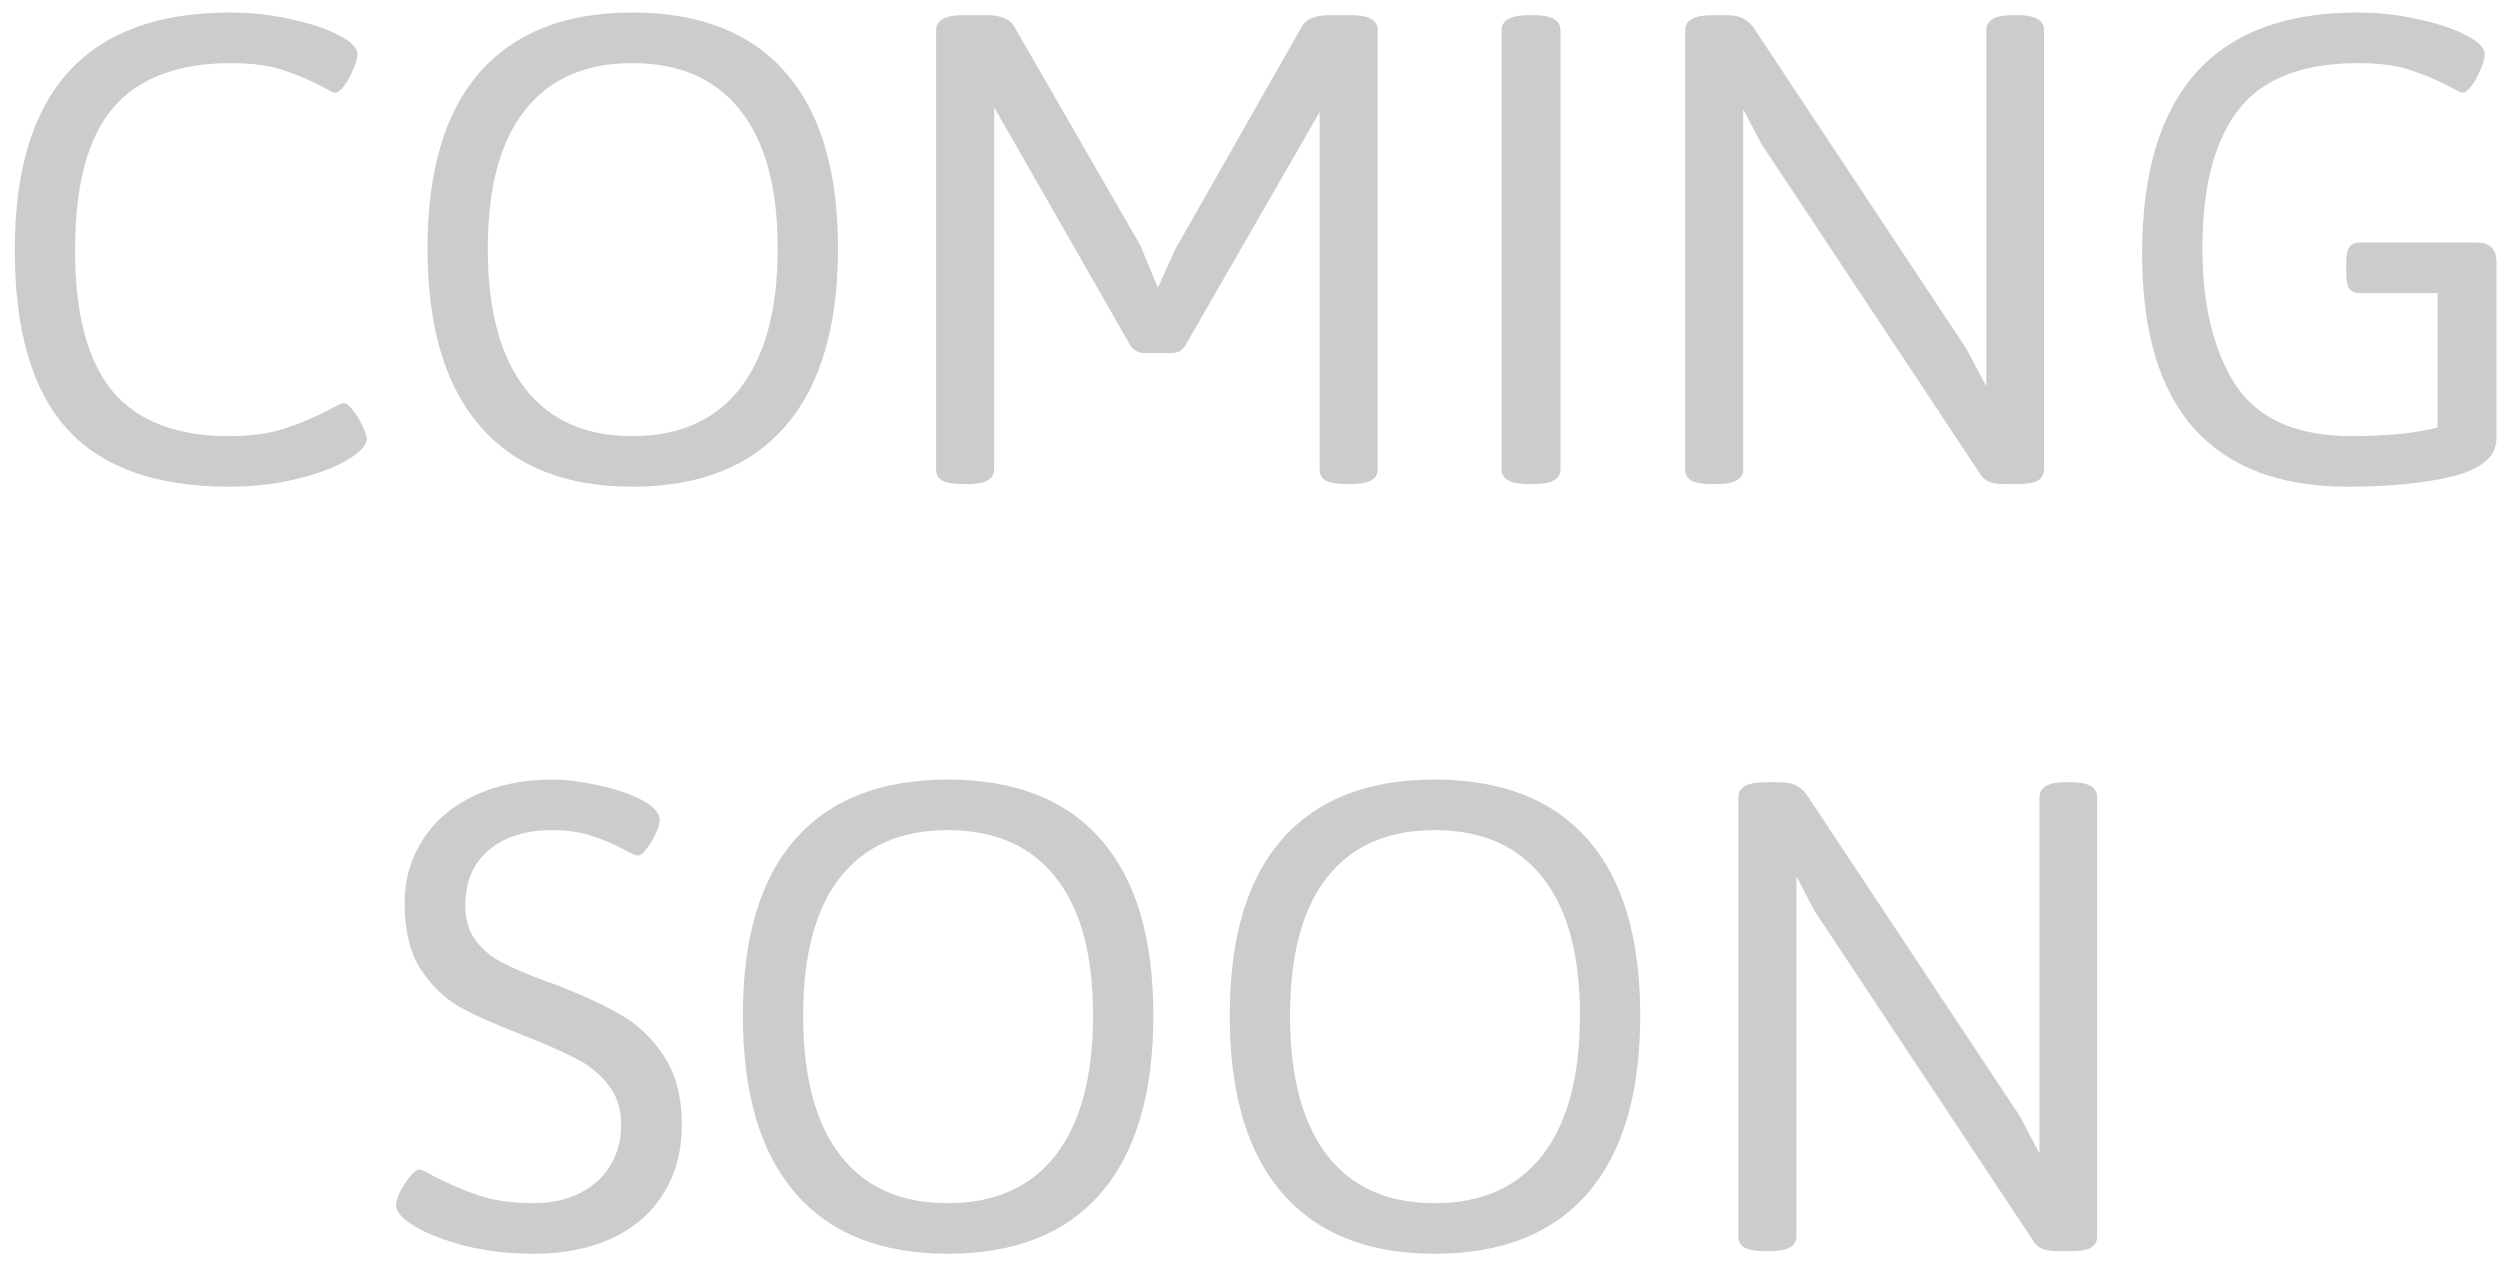 <svg width="88" height="45" viewBox="0 0 88 45" fill="none" xmlns="http://www.w3.org/2000/svg">
<path d="M8.061 17.132C5.494 17.132 3.596 16.455 2.365 15.102C1.135 13.748 0.52 11.643 0.52 8.787C0.52 3.223 3.046 0.441 8.1 0.441C8.838 0.441 9.555 0.521 10.249 0.679C10.943 0.828 11.506 1.017 11.937 1.246C12.367 1.474 12.582 1.694 12.582 1.905C12.582 2.037 12.534 2.212 12.438 2.432C12.35 2.652 12.244 2.845 12.121 3.012C11.998 3.179 11.888 3.263 11.791 3.263C11.748 3.263 11.624 3.206 11.422 3.091C10.965 2.845 10.486 2.639 9.985 2.472C9.484 2.305 8.874 2.221 8.153 2.221C6.263 2.221 4.87 2.749 3.974 3.803C3.086 4.849 2.642 6.519 2.642 8.813C2.642 11.054 3.082 12.707 3.96 13.77C4.848 14.825 6.215 15.352 8.061 15.352C8.834 15.352 9.498 15.26 10.051 15.075C10.605 14.891 11.137 14.662 11.646 14.39C11.893 14.258 12.042 14.192 12.095 14.192C12.191 14.192 12.301 14.275 12.424 14.442C12.556 14.609 12.67 14.798 12.767 15.009C12.864 15.211 12.912 15.356 12.912 15.444C12.912 15.664 12.688 15.91 12.24 16.183C11.8 16.446 11.207 16.67 10.46 16.855C9.722 17.04 8.922 17.132 8.061 17.132ZM22.259 17.132C19.913 17.132 18.124 16.42 16.894 14.996C15.663 13.572 15.048 11.489 15.048 8.747C15.048 6.014 15.659 3.948 16.88 2.551C18.111 1.145 19.904 0.441 22.259 0.441C24.623 0.441 26.421 1.145 27.651 2.551C28.882 3.948 29.497 6.014 29.497 8.747C29.497 11.489 28.882 13.572 27.651 14.996C26.421 16.42 24.623 17.132 22.259 17.132ZM22.259 15.352C23.912 15.352 25.177 14.79 26.056 13.665C26.935 12.531 27.375 10.892 27.375 8.747C27.375 6.603 26.935 4.981 26.056 3.882C25.186 2.775 23.92 2.221 22.259 2.221C20.607 2.221 19.346 2.775 18.476 3.882C17.605 4.981 17.17 6.603 17.17 8.747C17.17 10.9 17.605 12.54 18.476 13.665C19.346 14.79 20.607 15.352 22.259 15.352ZM33.9 17.04C33.566 17.04 33.325 17 33.175 16.921C33.026 16.833 32.951 16.701 32.951 16.525V1.061C32.951 0.709 33.268 0.534 33.9 0.534H34.731C35.249 0.534 35.579 0.679 35.72 0.969L40.149 8.655L40.756 10.131L41.362 8.787L45.805 0.969C45.955 0.679 46.28 0.534 46.781 0.534H47.559C48.183 0.534 48.495 0.709 48.495 1.061V16.525C48.495 16.868 48.183 17.04 47.559 17.04H47.4C47.066 17.04 46.825 17 46.675 16.921C46.526 16.833 46.451 16.701 46.451 16.525V3.909L46.412 4.014L41.745 12.122C41.683 12.227 41.613 12.307 41.534 12.359C41.455 12.403 41.353 12.425 41.23 12.425H40.294C40.057 12.425 39.881 12.324 39.767 12.122L34.995 3.777V16.525C34.995 16.868 34.683 17.04 34.059 17.04H33.9ZM53.808 17.04C53.175 17.04 52.858 16.868 52.858 16.525V1.061C52.858 0.709 53.175 0.534 53.808 0.534H53.992C54.616 0.534 54.928 0.709 54.928 1.061V16.525C54.928 16.868 54.616 17.04 53.992 17.04H53.808ZM60.268 17.04C59.934 17.04 59.692 17 59.542 16.921C59.393 16.833 59.318 16.701 59.318 16.525V1.061C59.318 0.709 59.635 0.534 60.268 0.534H60.755C61.002 0.534 61.195 0.569 61.335 0.639C61.485 0.709 61.617 0.824 61.731 0.982L69.219 12.28L69.918 13.599V1.061C69.918 0.709 70.226 0.534 70.841 0.534H71.025C71.641 0.534 71.948 0.709 71.948 1.061V16.525C71.948 16.701 71.874 16.833 71.724 16.921C71.575 17 71.342 17.04 71.025 17.04H70.551C70.331 17.04 70.155 17.013 70.023 16.96C69.892 16.908 69.79 16.824 69.72 16.71L61.995 5.056L61.362 3.843V16.525C61.362 16.868 61.05 17.04 60.426 17.04H60.268ZM82.627 17.132C80.272 17.132 78.478 16.455 77.248 15.102C76.018 13.739 75.402 11.683 75.402 8.932C75.402 3.271 77.929 0.441 82.983 0.441C83.721 0.441 84.438 0.521 85.132 0.679C85.826 0.828 86.389 1.017 86.819 1.246C87.25 1.474 87.465 1.694 87.465 1.905C87.465 2.037 87.417 2.212 87.32 2.432C87.232 2.652 87.127 2.845 87.004 3.012C86.881 3.179 86.771 3.263 86.674 3.263C86.63 3.263 86.507 3.206 86.305 3.091C85.848 2.845 85.369 2.639 84.868 2.472C84.367 2.305 83.756 2.221 83.036 2.221C81.049 2.221 79.634 2.771 78.79 3.869C77.947 4.959 77.525 6.576 77.525 8.721C77.525 10.742 77.916 12.355 78.698 13.559C79.489 14.754 80.852 15.352 82.785 15.352C83.374 15.352 83.941 15.326 84.486 15.273C85.04 15.211 85.479 15.137 85.804 15.049V10.316H83.062C82.895 10.316 82.772 10.263 82.693 10.158C82.623 10.043 82.587 9.863 82.587 9.617V9.235C82.587 8.989 82.623 8.813 82.693 8.708C82.772 8.593 82.895 8.536 83.062 8.536H87.162C87.408 8.536 87.588 8.593 87.703 8.708C87.817 8.813 87.874 8.989 87.874 9.235V15.444C87.874 16.051 87.382 16.486 86.397 16.75C85.413 17.004 84.156 17.132 82.627 17.132ZM18.792 44.132C17.931 44.132 17.127 44.04 16.379 43.855C15.641 43.662 15.048 43.433 14.6 43.169C14.16 42.897 13.94 42.651 13.94 42.431C13.94 42.308 13.989 42.145 14.085 41.943C14.191 41.741 14.31 41.561 14.441 41.403C14.573 41.245 14.679 41.166 14.758 41.166C14.828 41.166 14.982 41.236 15.219 41.377C15.764 41.658 16.305 41.891 16.841 42.075C17.377 42.26 18.027 42.352 18.792 42.352C19.39 42.352 19.921 42.238 20.387 42.009C20.853 41.781 21.213 41.46 21.468 41.047C21.732 40.625 21.864 40.142 21.864 39.597C21.864 39.017 21.706 38.538 21.389 38.16C21.081 37.773 20.704 37.47 20.255 37.25C19.816 37.022 19.174 36.74 18.331 36.406C17.416 36.055 16.691 35.73 16.155 35.431C15.628 35.123 15.175 34.679 14.797 34.099C14.428 33.519 14.244 32.75 14.244 31.792C14.244 30.957 14.459 30.21 14.89 29.551C15.32 28.883 15.931 28.364 16.722 27.995C17.513 27.626 18.423 27.441 19.451 27.441C19.917 27.441 20.449 27.507 21.046 27.639C21.644 27.762 22.154 27.934 22.576 28.153C23.006 28.373 23.222 28.615 23.222 28.878C23.222 28.993 23.173 29.151 23.077 29.353C22.989 29.546 22.883 29.722 22.76 29.88C22.637 30.039 22.541 30.118 22.47 30.118C22.391 30.118 22.233 30.052 21.996 29.92C21.6 29.709 21.209 29.542 20.822 29.419C20.436 29.287 19.965 29.221 19.412 29.221C18.506 29.221 17.773 29.454 17.21 29.92C16.656 30.386 16.379 31.036 16.379 31.871C16.379 32.372 16.502 32.785 16.748 33.11C16.995 33.435 17.307 33.695 17.685 33.888C18.062 34.081 18.59 34.306 19.267 34.56C19.311 34.569 19.412 34.605 19.57 34.666C20.502 35.026 21.262 35.378 21.851 35.721C22.448 36.055 22.954 36.538 23.367 37.171C23.789 37.804 24 38.612 24 39.597C24 40.52 23.784 41.324 23.354 42.009C22.932 42.695 22.325 43.222 21.534 43.591C20.752 43.952 19.838 44.132 18.792 44.132ZM33.36 44.132C31.013 44.132 29.225 43.42 27.994 41.996C26.764 40.572 26.148 38.489 26.148 35.747C26.148 33.014 26.759 30.948 27.981 29.551C29.211 28.145 31.004 27.441 33.36 27.441C35.724 27.441 37.522 28.145 38.752 29.551C39.982 30.948 40.598 33.014 40.598 35.747C40.598 38.489 39.982 40.572 38.752 41.996C37.522 43.42 35.724 44.132 33.36 44.132ZM33.36 42.352C35.012 42.352 36.278 41.79 37.157 40.665C38.036 39.531 38.475 37.892 38.475 35.747C38.475 33.602 38.036 31.981 37.157 30.882C36.287 29.775 35.021 29.221 33.36 29.221C31.707 29.221 30.446 29.775 29.576 30.882C28.706 31.981 28.271 33.602 28.271 35.747C28.271 37.9 28.706 39.54 29.576 40.665C30.446 41.79 31.707 42.352 33.36 42.352ZM50.498 44.132C48.152 44.132 46.363 43.42 45.133 41.996C43.902 40.572 43.287 38.489 43.287 35.747C43.287 33.014 43.898 30.948 45.12 29.551C46.35 28.145 48.143 27.441 50.498 27.441C52.863 27.441 54.66 28.145 55.891 29.551C57.121 30.948 57.736 33.014 57.736 35.747C57.736 38.489 57.121 40.572 55.891 41.996C54.66 43.42 52.863 44.132 50.498 44.132ZM50.498 42.352C52.151 42.352 53.416 41.79 54.295 40.665C55.174 39.531 55.614 37.892 55.614 35.747C55.614 33.602 55.174 31.981 54.295 30.882C53.425 29.775 52.16 29.221 50.498 29.221C48.846 29.221 47.585 29.775 46.715 30.882C45.845 31.981 45.41 33.602 45.41 35.747C45.41 37.9 45.845 39.54 46.715 40.665C47.585 41.79 48.846 42.352 50.498 42.352ZM62.14 44.04C61.806 44.04 61.564 44 61.415 43.921C61.265 43.833 61.19 43.701 61.19 43.525V28.061C61.19 27.709 61.507 27.534 62.14 27.534H62.627C62.873 27.534 63.067 27.569 63.208 27.639C63.357 27.709 63.489 27.824 63.603 27.982L71.091 39.28L71.79 40.599V28.061C71.79 27.709 72.098 27.534 72.713 27.534H72.897C73.513 27.534 73.82 27.709 73.82 28.061V43.525C73.82 43.701 73.746 43.833 73.596 43.921C73.447 44 73.214 44.04 72.897 44.04H72.423C72.203 44.04 72.027 44.013 71.895 43.96C71.764 43.908 71.663 43.824 71.592 43.71L63.867 32.056L63.234 30.843V43.525C63.234 43.868 62.922 44.04 62.298 44.04H62.14Z" fill="#CCCCCC"/>
</svg>

